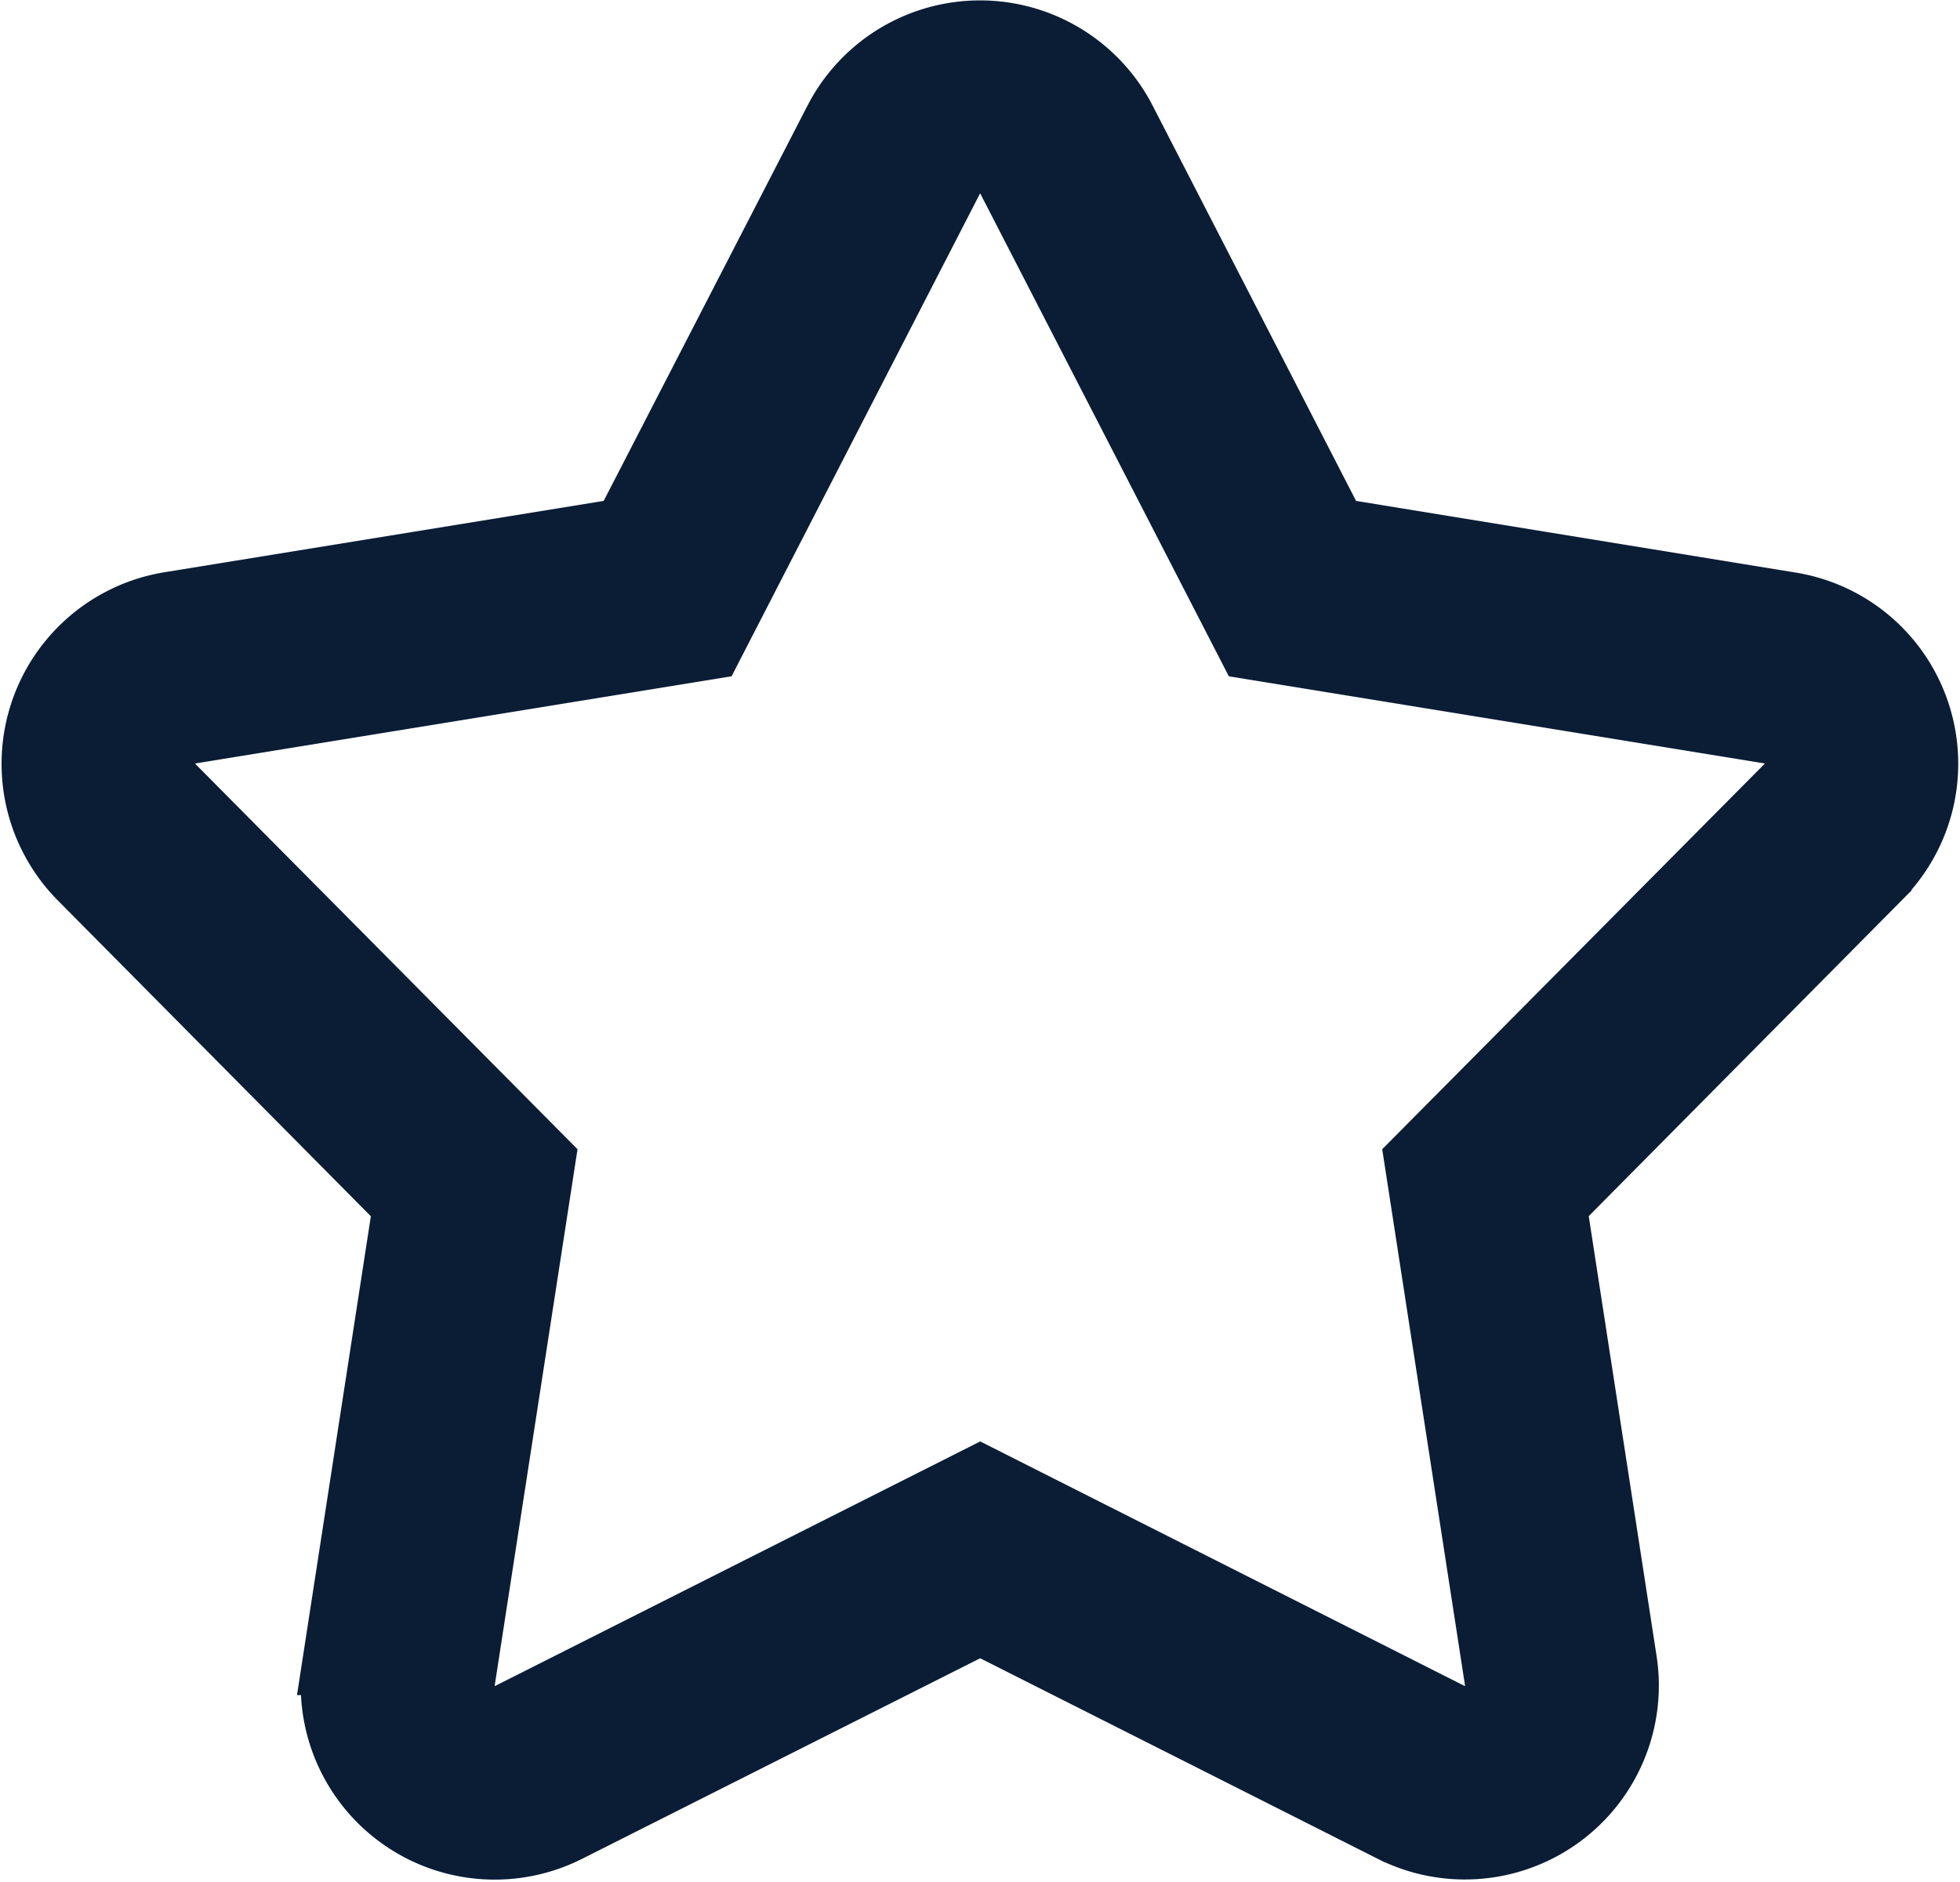 <svg xmlns="http://www.w3.org/2000/svg" width="14.469" height="13.895" viewBox="0 0 14.469 13.895">
  <path id="star" d="M15.012,6.835a1.178,1.178,0,0,0-.935-.8L10.71,5.486,9.149,2.452a1.183,1.183,0,0,0-2.1,0L5.485,5.486l-3.367.547a1.183,1.183,0,0,0-.65,2l2.4,2.422-.52,3.372a1.182,1.182,0,0,0,1.7,1.236L8.1,13.525l3.046,1.537a1.182,1.182,0,0,0,1.7-1.236l-.52-3.372,2.4-2.422a1.178,1.178,0,0,0,.285-1.2Zm-.945.543-2.733,2.755.592,3.835a.252.252,0,0,1-.364.264L8.1,12.484,4.633,14.232a.252.252,0,0,1-.364-.264l.592-3.835L2.129,7.378a.253.253,0,0,1,.139-.427L6.1,6.328l1.775-3.45a.252.252,0,0,1,.449,0L10.1,6.328l3.83.623a.253.253,0,0,1,.139.427Z" transform="translate(-0.864 -1.561)" fill="#0a1d35" stroke="#0a1d35" stroke-width="0.5"/>
</svg>
